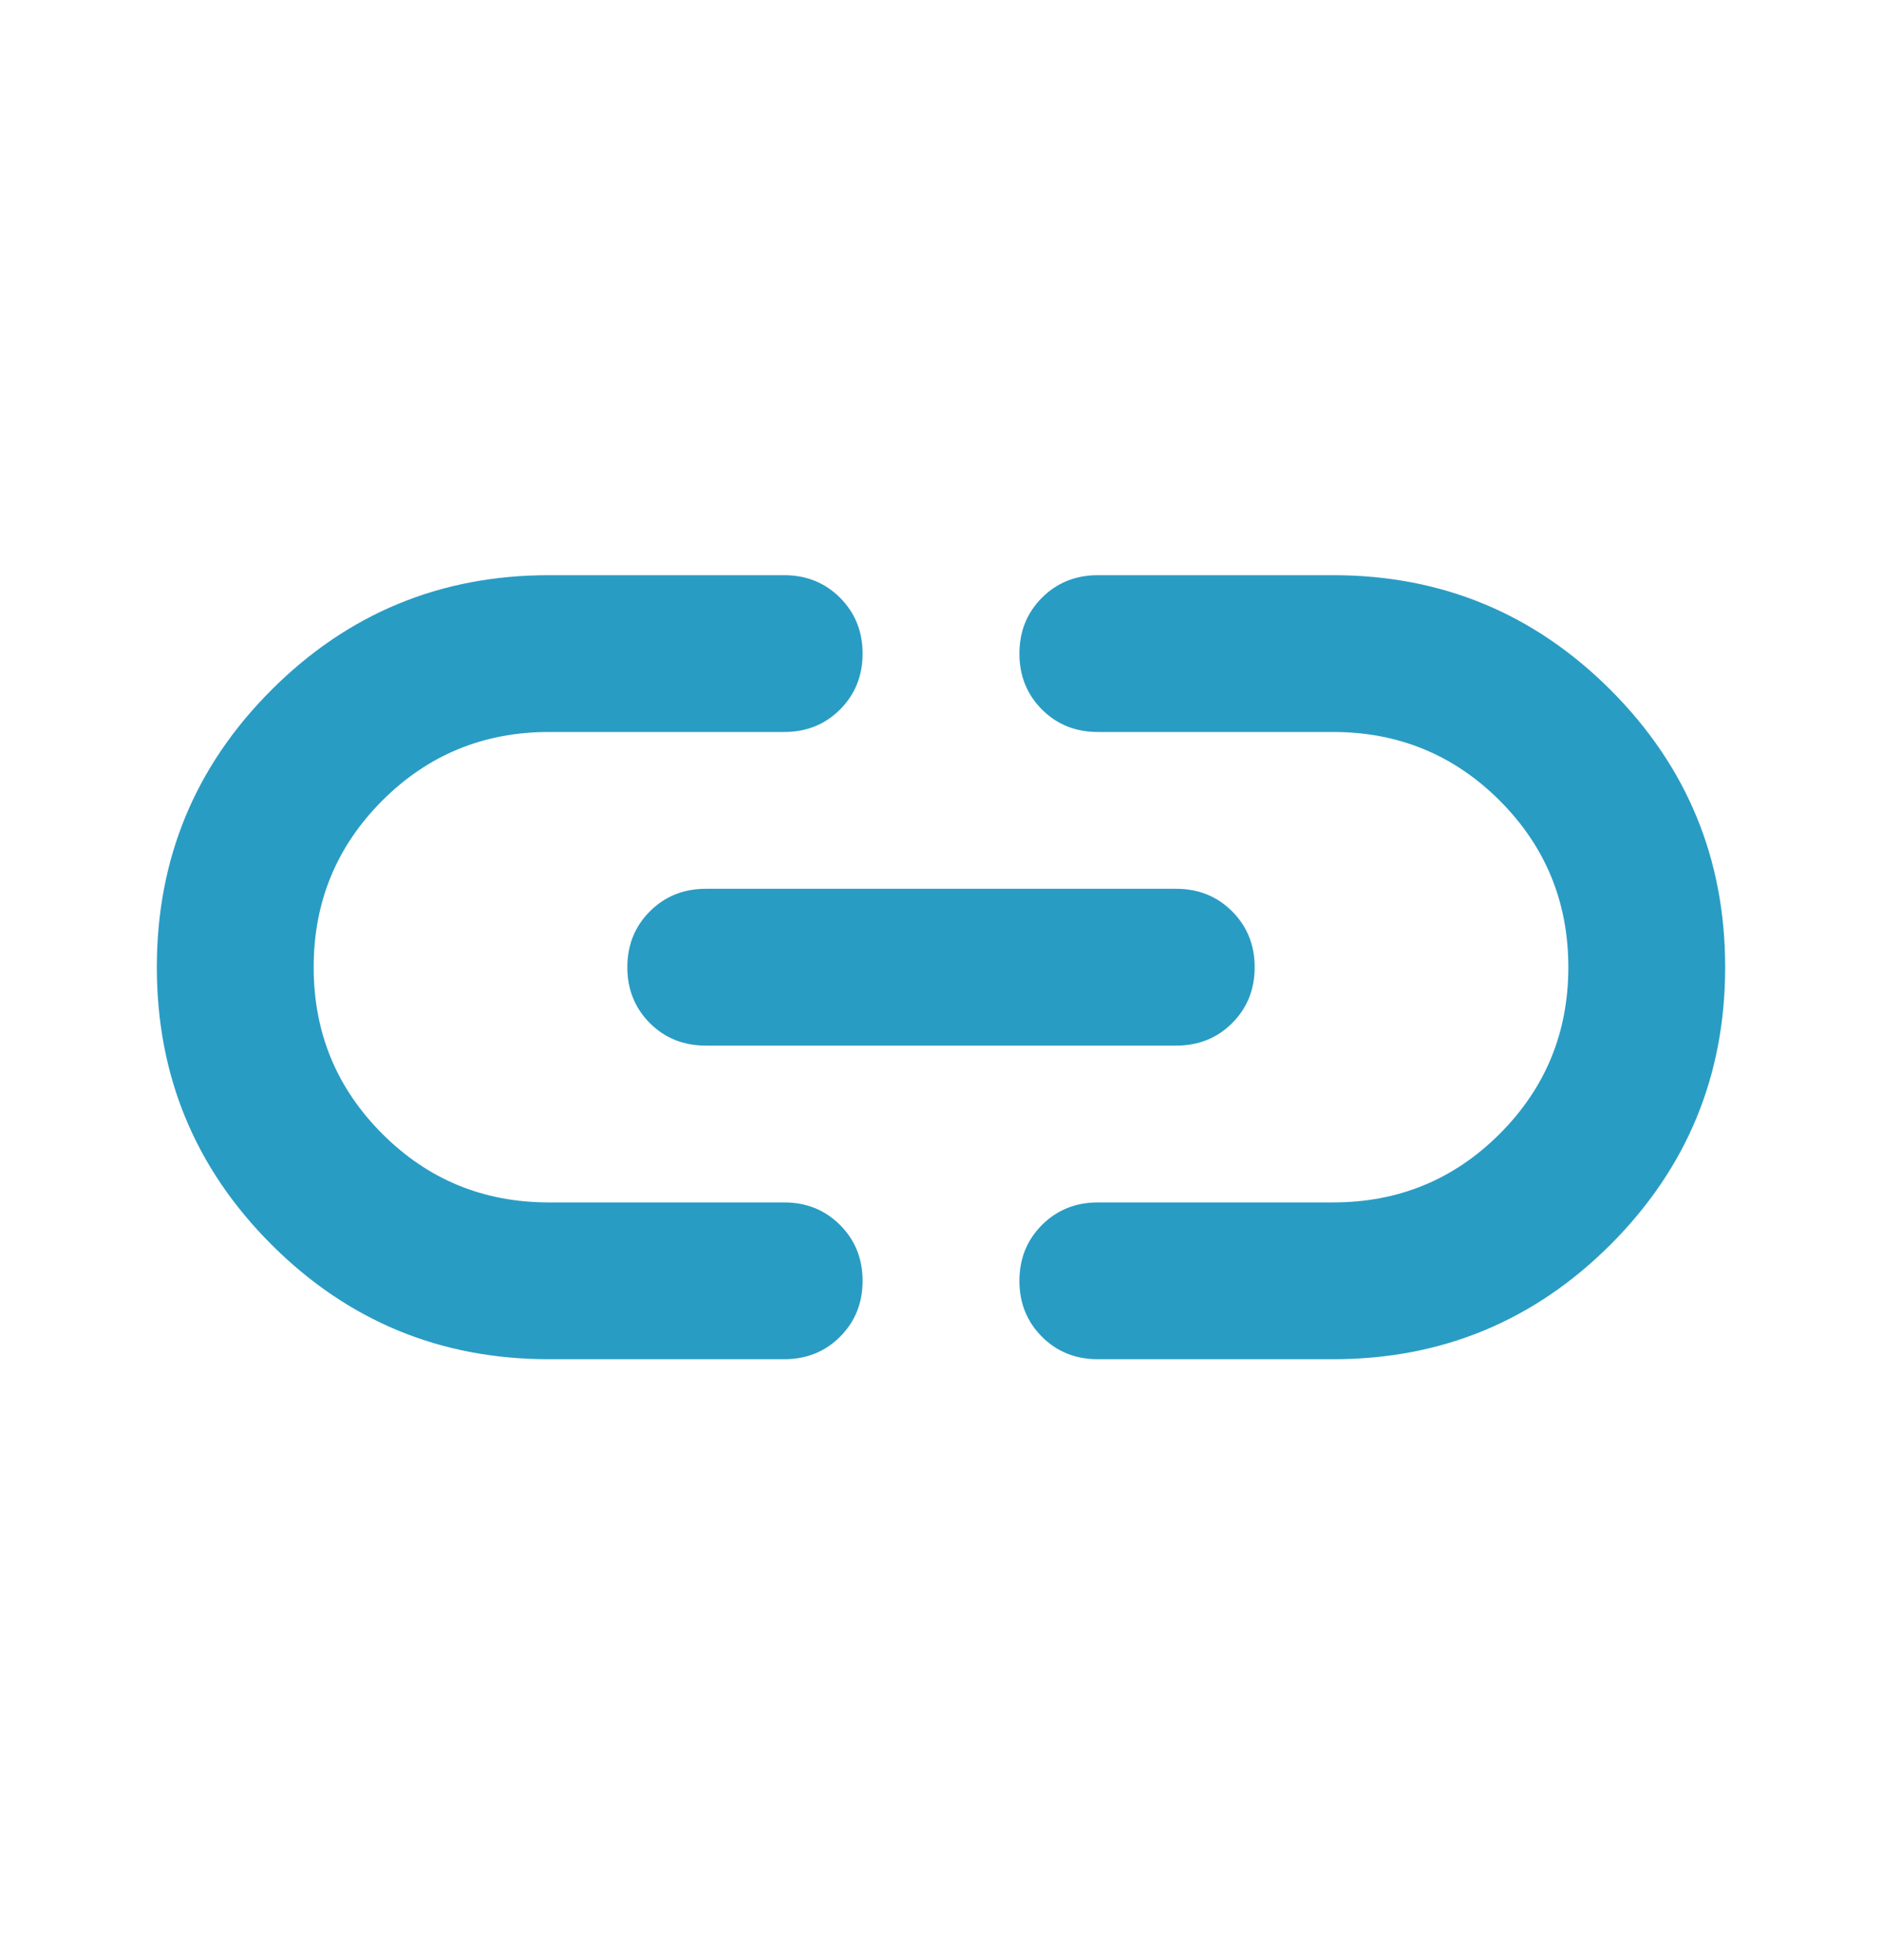 <svg width="24" height="25" viewBox="0 0 24 25" fill="none" xmlns="http://www.w3.org/2000/svg">
<path d="M7 17.336C5.617 17.336 4.438 16.849 3.462 15.874C2.487 14.899 2 13.72 2 12.336C2 10.953 2.487 9.774 3.462 8.799C4.438 7.824 5.617 7.336 7 7.336H10C10.283 7.336 10.521 7.432 10.713 7.624C10.904 7.816 11 8.053 11 8.336C11 8.62 10.904 8.857 10.713 9.049C10.521 9.241 10.283 9.336 10 9.336H7C6.167 9.336 5.458 9.628 4.875 10.211C4.292 10.795 4 11.503 4 12.336C4 13.17 4.292 13.878 4.875 14.461C5.458 15.045 6.167 15.336 7 15.336H10C10.283 15.336 10.521 15.432 10.713 15.624C10.904 15.816 11 16.053 11 16.336C11 16.62 10.904 16.857 10.713 17.049C10.521 17.241 10.283 17.336 10 17.336H7ZM9 13.336C8.717 13.336 8.479 13.241 8.287 13.049C8.096 12.857 8 12.62 8 12.336C8 12.053 8.096 11.816 8.287 11.624C8.479 11.432 8.717 11.336 9 11.336H15C15.283 11.336 15.521 11.432 15.713 11.624C15.904 11.816 16 12.053 16 12.336C16 12.62 15.904 12.857 15.713 13.049C15.521 13.241 15.283 13.336 15 13.336H9ZM14 17.336C13.717 17.336 13.479 17.241 13.287 17.049C13.096 16.857 13 16.62 13 16.336C13 16.053 13.096 15.816 13.287 15.624C13.479 15.432 13.717 15.336 14 15.336H17C17.833 15.336 18.542 15.045 19.125 14.461C19.708 13.878 20 13.17 20 12.336C20 11.503 19.708 10.795 19.125 10.211C18.542 9.628 17.833 9.336 17 9.336H14C13.717 9.336 13.479 9.241 13.287 9.049C13.096 8.857 13 8.62 13 8.336C13 8.053 13.096 7.816 13.287 7.624C13.479 7.432 13.717 7.336 14 7.336H17C18.383 7.336 19.562 7.824 20.538 8.799C21.512 9.774 22 10.953 22 12.336C22 13.72 21.512 14.899 20.538 15.874C19.562 16.849 18.383 17.336 17 17.336H14Z" fill="#299CC4"/>
</svg>
